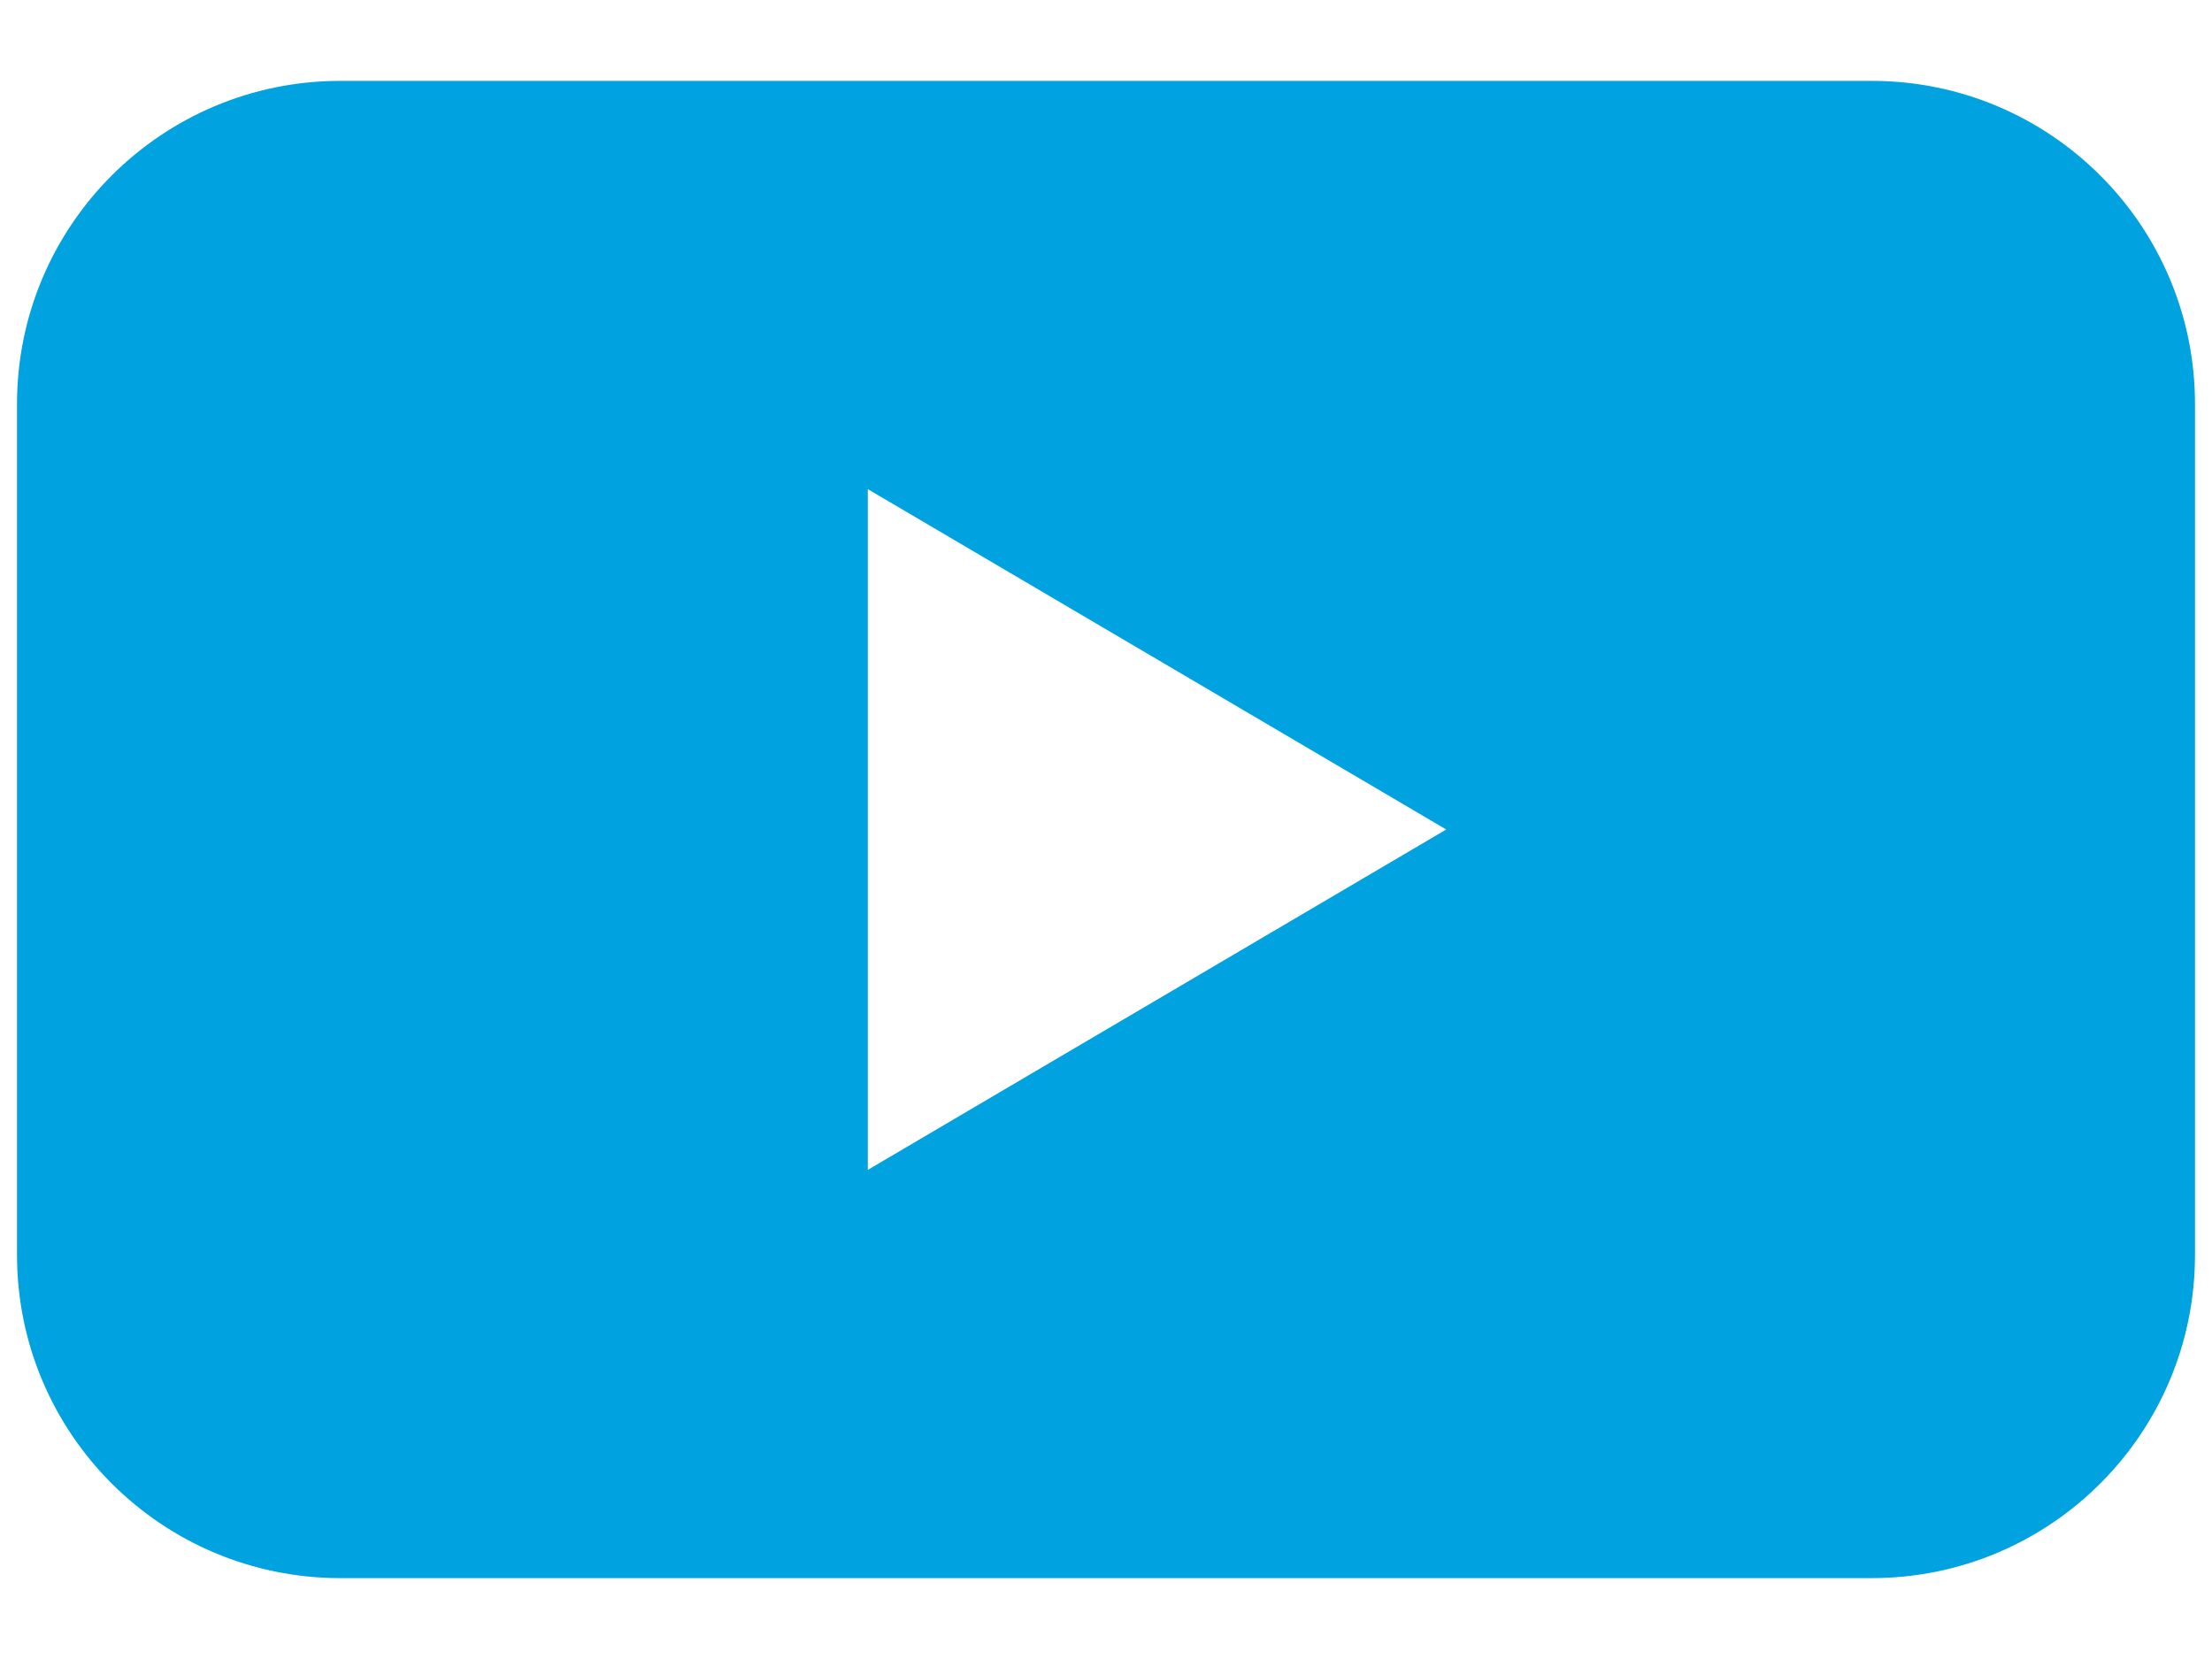 <svg width="16" height="12" viewBox="0 0 16 12" fill="none" xmlns="http://www.w3.org/2000/svg">
<path d="M13.538 0.585H2.462C1.17 0.585 0.123 1.631 0.123 2.923V9.077C0.123 10.369 1.17 11.415 2.462 11.415H13.538C14.83 11.415 15.877 10.369 15.877 9.077V2.923C15.877 1.631 14.83 0.585 13.538 0.585ZM6.277 8.462V3.538L10.461 6L6.277 8.462Z" fill="#00A3E0"/>
</svg>

